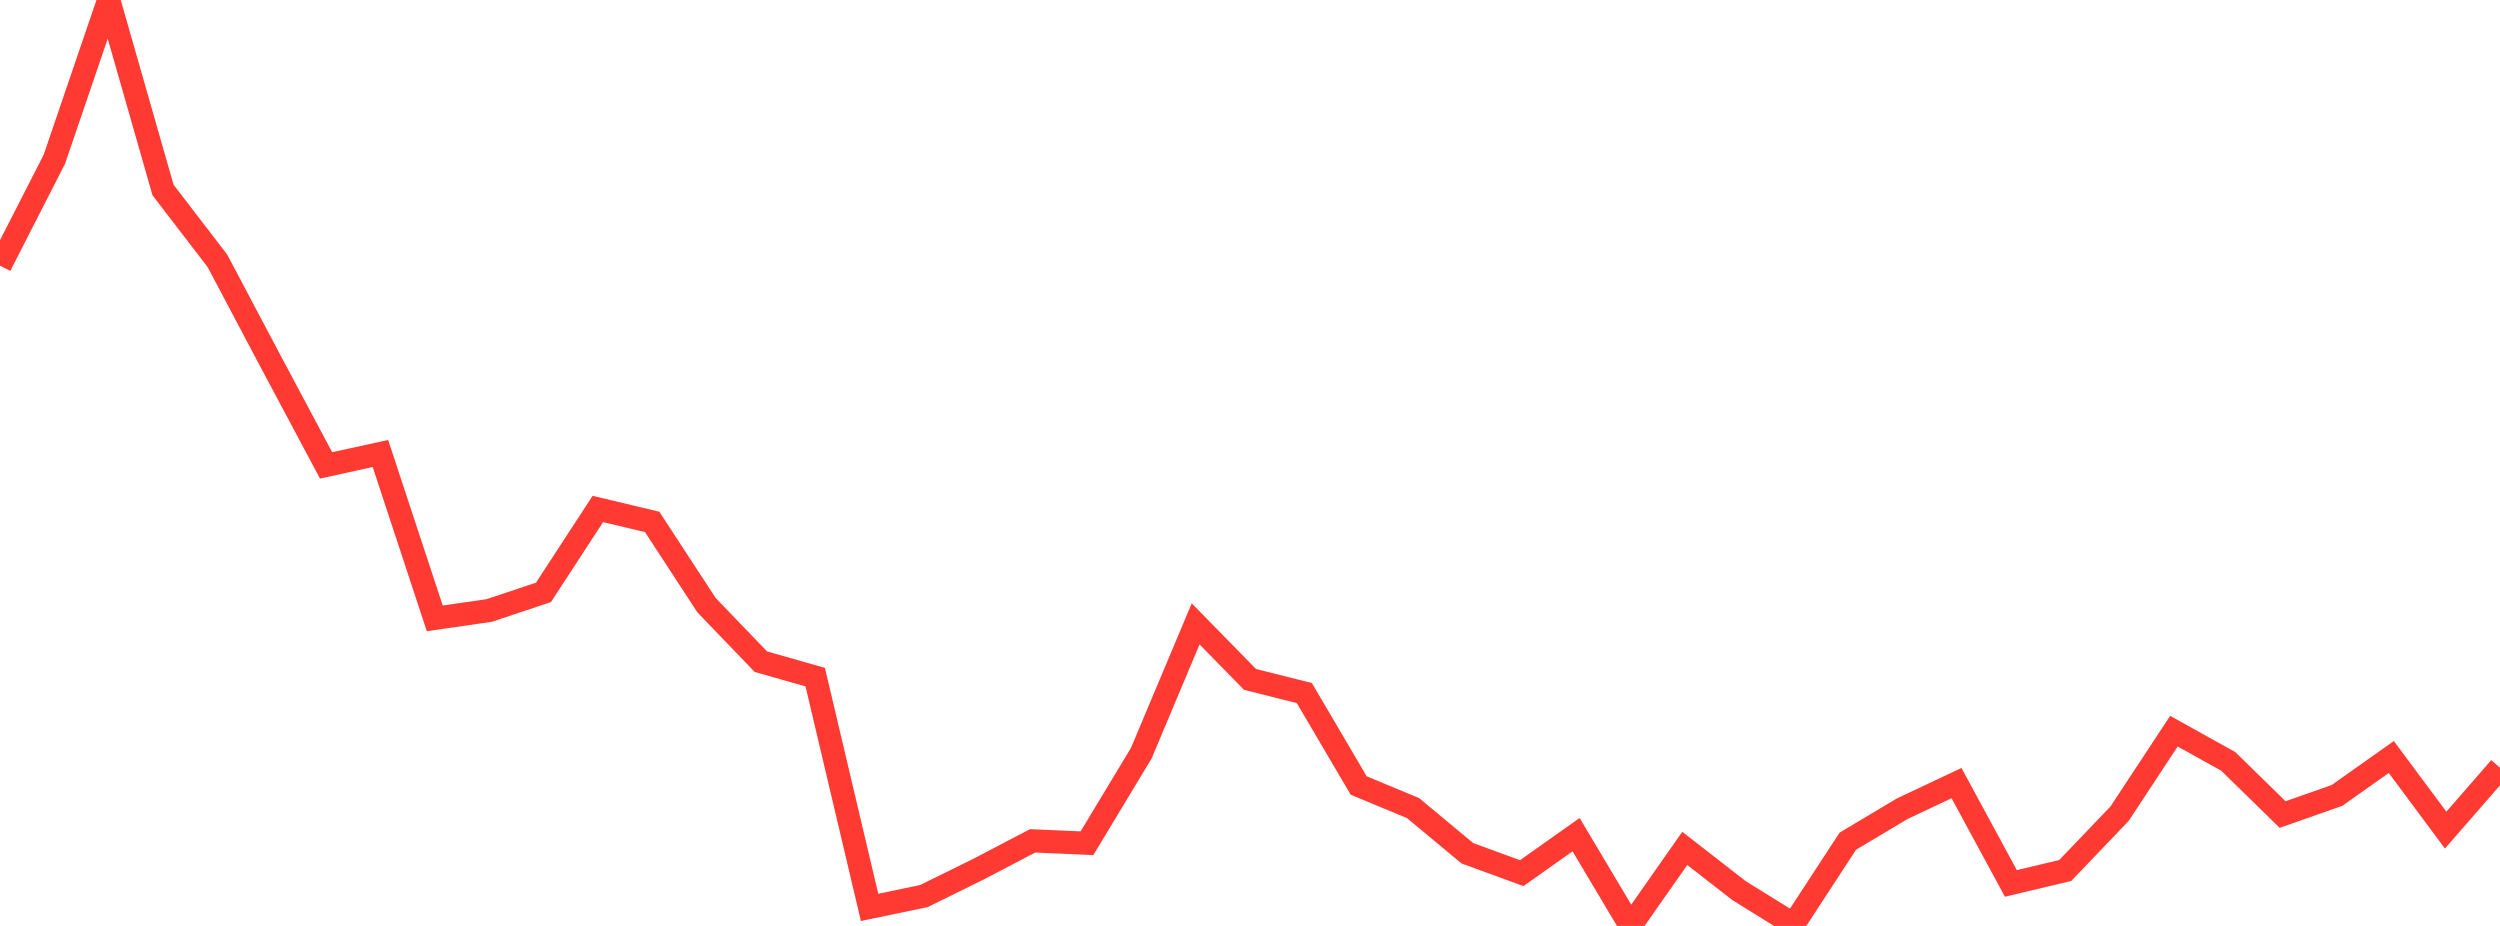 <?xml version="1.0" standalone="no"?>
<!DOCTYPE svg PUBLIC "-//W3C//DTD SVG 1.1//EN" "http://www.w3.org/Graphics/SVG/1.1/DTD/svg11.dtd">

<svg width="135" height="50" viewBox="0 0 135 50" preserveAspectRatio="none" 
  xmlns="http://www.w3.org/2000/svg"
  xmlns:xlink="http://www.w3.org/1999/xlink">


<polyline points="0.0, 14.345 2.935, 8.6 5.87, 0.0 8.804, 10.261 11.739, 14.083 14.674, 19.629 17.609, 25.131 20.543, 24.489 23.478, 33.392 26.413, 32.967 29.348, 31.988 32.283, 27.485 35.217, 28.183 38.152, 32.679 41.087, 35.731 44.022, 36.566 46.957, 48.999 49.891, 48.387 52.826, 46.941 55.761, 45.406 58.696, 45.535 61.63, 40.671 64.565, 33.689 67.5, 36.688 70.435, 37.426 73.37, 42.418 76.304, 43.636 79.239, 46.077 82.174, 47.149 85.109, 45.072 88.043, 50.0 90.978, 45.814 93.913, 48.097 96.848, 49.917 99.783, 45.424 102.717, 43.672 105.652, 42.288 108.587, 47.705 111.522, 47.007 114.457, 43.94 117.391, 39.484 120.326, 41.115 123.261, 43.985 126.196, 42.954 129.13, 40.878 132.065, 44.826 135.0, 41.457" fill="none" stroke="#ff3a33" stroke-width="1.25"/>

</svg>